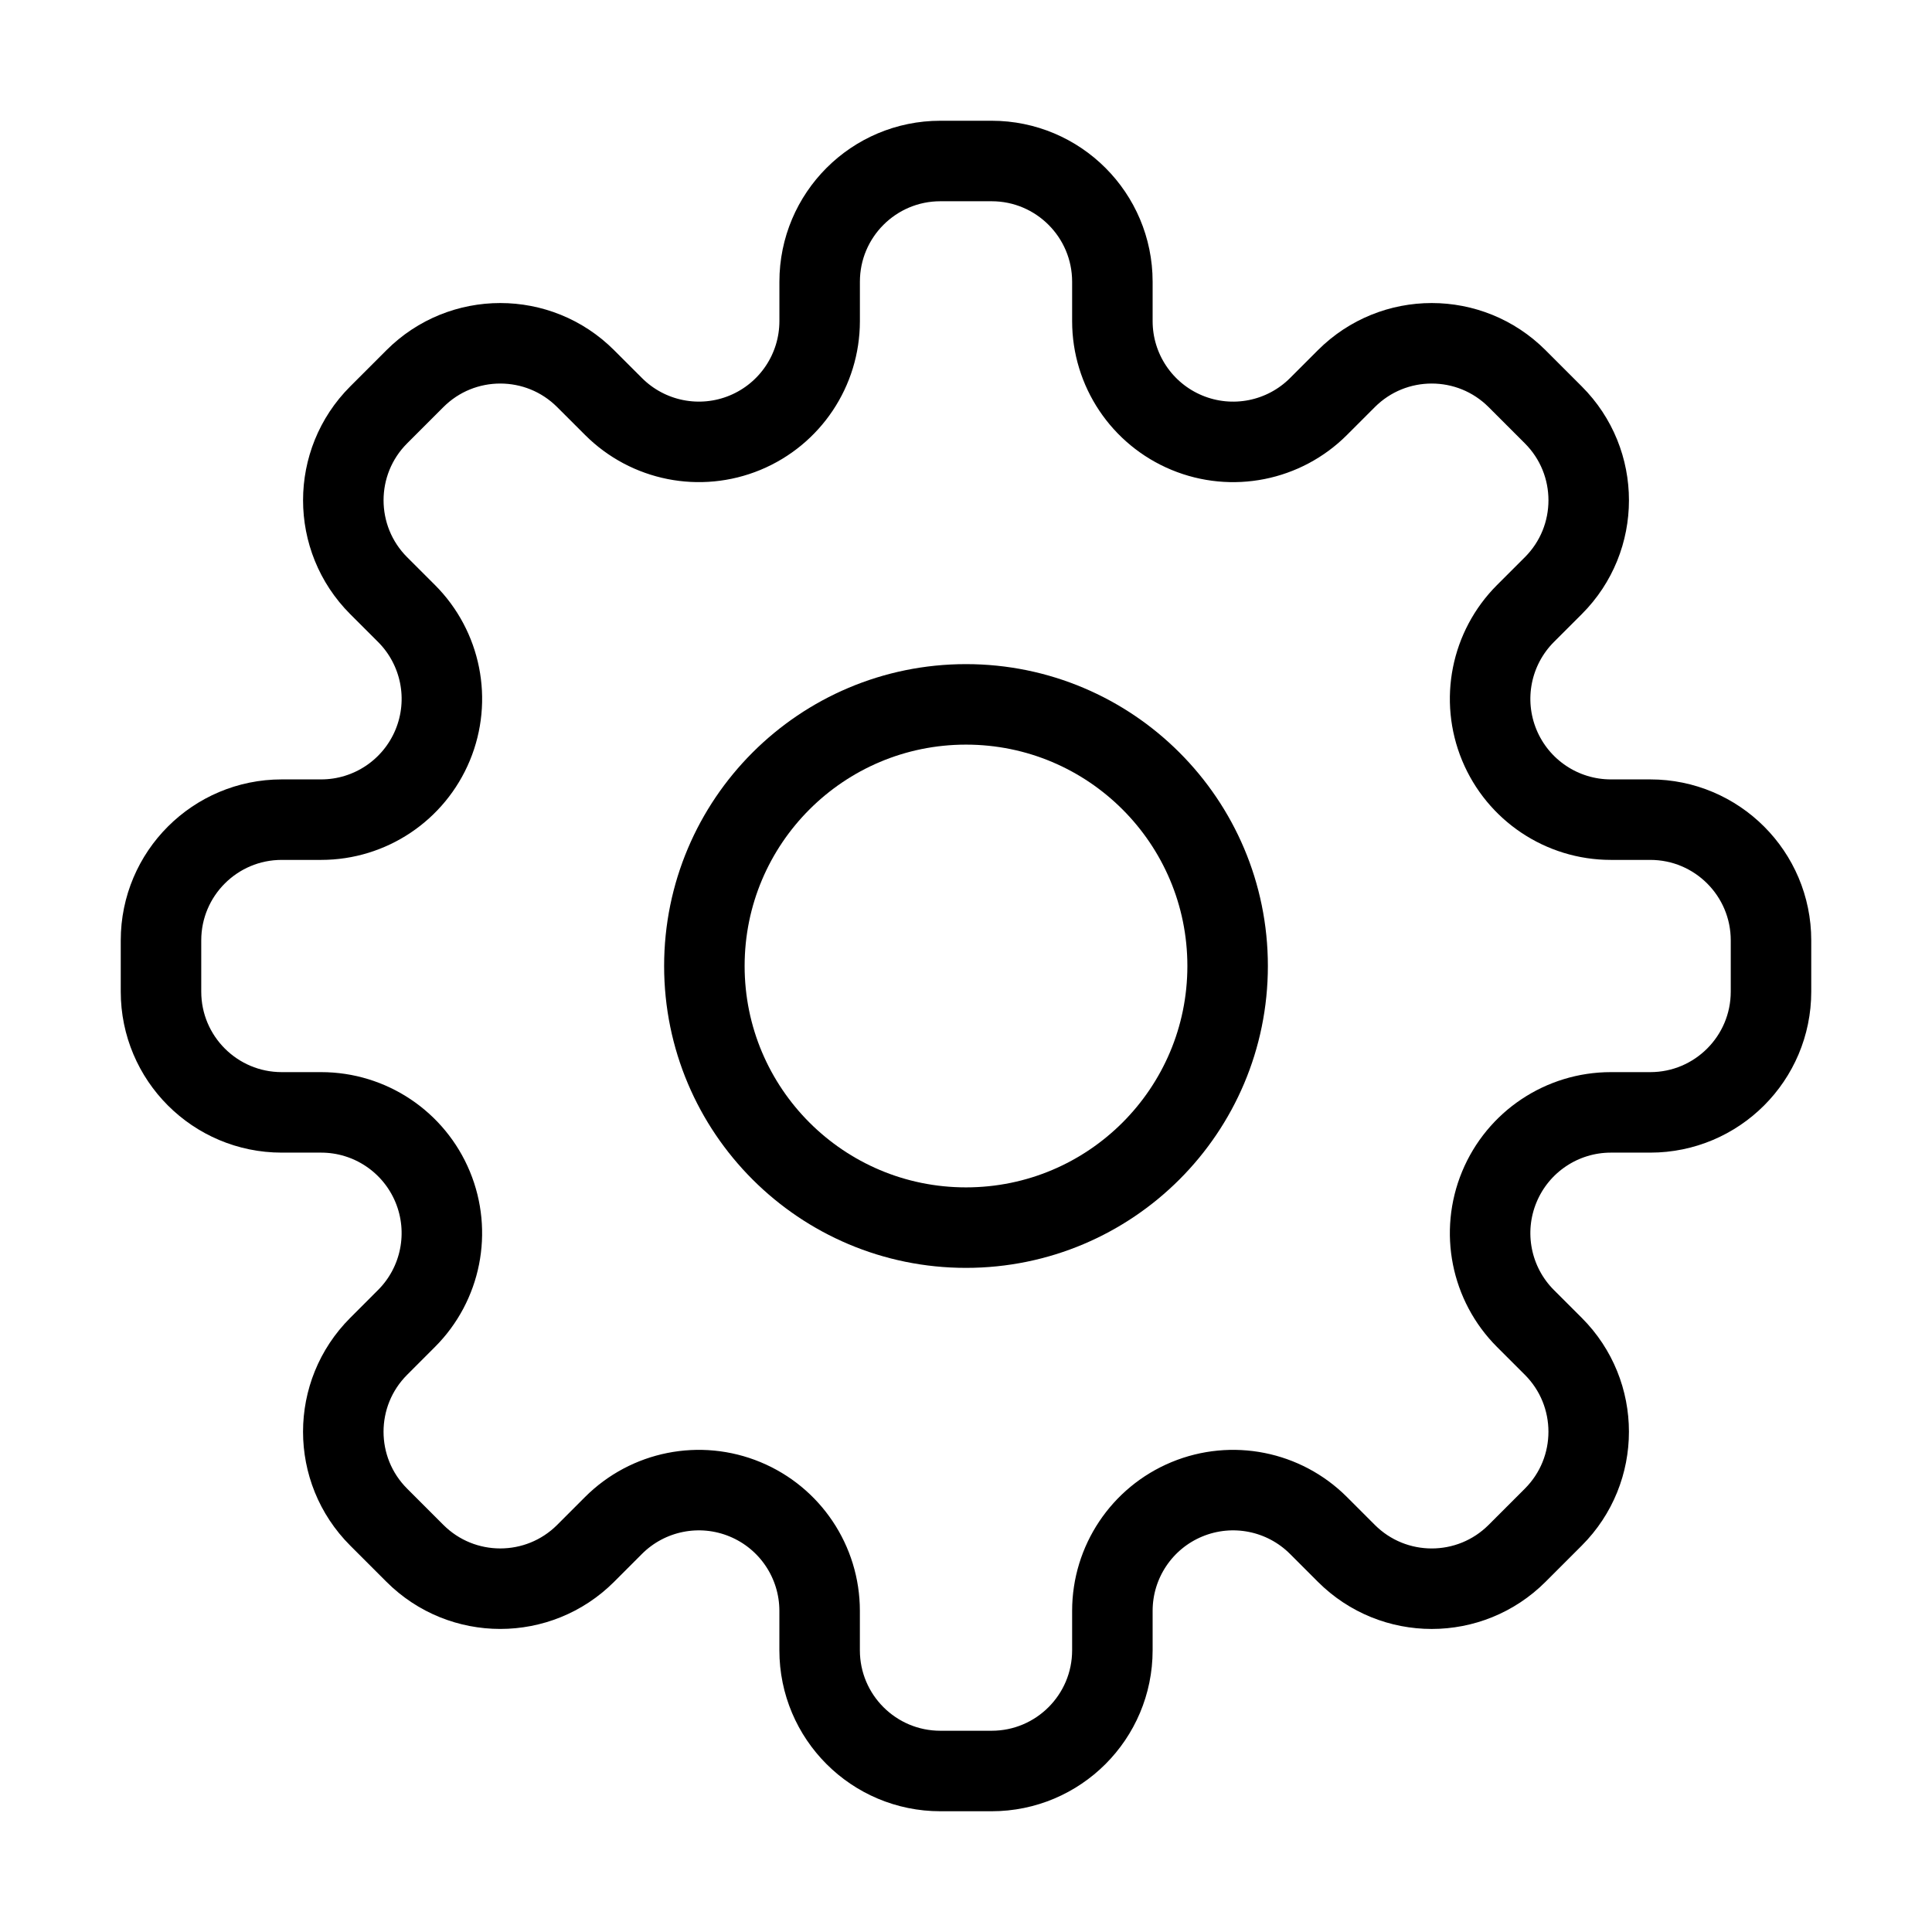 <svg xmlns="http://www.w3.org/2000/svg" width="72" height="72" viewBox="0 0 72 72" fill="none"><path d="M45.75 36C45.75 41.385 41.385 45.75 36 45.75C30.615 45.75 26.25 41.385 26.25 36C26.25 30.615 30.615 26.25 36 26.25C41.385 26.25 45.75 30.615 45.75 36Z" stroke="url(#paint0_linear_4634_5488)" style="" stroke-width="3" stroke-linecap="round" stroke-linejoin="round"></path><path fill-rule="evenodd" clip-rule="evenodd" d="M30.546 11.968V10.5C30.546 8.015 32.56 6 35.045 6H36.955C39.44 6 41.455 8.015 41.455 10.5V11.968C41.455 13.788 42.551 15.428 44.233 16.125C45.914 16.822 47.849 16.437 49.136 15.15L50.174 14.112C51.932 12.354 54.781 12.354 56.538 14.112L57.888 15.462C59.646 17.219 59.646 20.069 57.888 21.826L56.85 22.863C55.563 24.151 55.178 26.086 55.875 27.768C56.572 29.449 58.212 30.546 60.032 30.546H61.5C63.985 30.546 66 32.56 66 35.045V36.955C66 39.44 63.985 41.455 61.5 41.455H60.032C58.212 41.455 56.572 42.551 55.875 44.233C55.178 45.914 55.563 47.85 56.85 49.137L57.888 50.174C59.645 51.932 59.645 54.781 57.888 56.538L56.538 57.888C54.781 59.646 51.932 59.646 50.174 57.888L49.136 56.85C47.849 55.563 45.914 55.178 44.232 55.875C42.551 56.572 41.455 58.212 41.455 60.032V61.5C41.455 63.985 39.44 66 36.955 66H35.045C32.56 66 30.545 63.985 30.545 61.5V60.032C30.545 58.212 29.449 56.572 27.767 55.875C26.086 55.178 24.15 55.563 22.863 56.85L21.826 57.888C20.068 59.645 17.219 59.645 15.462 57.888L14.112 56.538C12.354 54.781 12.354 51.932 14.112 50.174L15.149 49.136C16.436 47.849 16.821 45.914 16.125 44.233C15.428 42.551 13.788 41.455 11.968 41.455H10.5C8.015 41.455 6 39.44 6 36.955V35.045C6 32.56 8.015 30.546 10.5 30.546H11.968C13.788 30.546 15.428 29.449 16.125 27.767C16.822 26.086 16.437 24.151 15.15 22.863L14.112 21.826C12.355 20.068 12.355 17.219 14.112 15.462L15.462 14.112C17.219 12.354 20.069 12.354 21.826 14.112L22.864 15.149C24.151 16.436 26.086 16.821 27.767 16.125C29.449 15.428 30.545 13.788 30.546 11.968Z" stroke="url(#paint1_linear_4634_5488)" style="" stroke-width="3" stroke-linecap="round" stroke-linejoin="round"></path><defs><linearGradient id="paint0_linear_4634_5488" x1="66" y1="6" x2="6" y2="66" gradientUnits="userSpaceOnUse"><stop stop-color="#2EA1DE" style="stop-color:#2EA1DE;stop-color:color(display-p3 0.182 0.63 0.871);stop-opacity:1;"></stop><stop offset="0.55" stop-color="#5B59FF" style="stop-color:#5B59FF;stop-color:color(display-p3 0.357 0.349 1);stop-opacity:1;"></stop><stop offset="1" stop-color="#A50EC7" style="stop-color:#A50EC7;stop-color:color(display-p3 0.647 0.055 0.78);stop-opacity:1;"></stop></linearGradient><linearGradient id="paint1_linear_4634_5488" x1="66" y1="6" x2="6" y2="66" gradientUnits="userSpaceOnUse"><stop stop-color="#2EA1DE" style="stop-color:#2EA1DE;stop-color:color(display-p3 0.182 0.63 0.871);stop-opacity:1;"></stop><stop offset="0.55" stop-color="#5B59FF" style="stop-color:#5B59FF;stop-color:color(display-p3 0.357 0.349 1);stop-opacity:1;"></stop><stop offset="1" stop-color="#A50EC7" style="stop-color:#A50EC7;stop-color:color(display-p3 0.647 0.055 0.78);stop-opacity:1;"></stop></linearGradient></defs></svg>